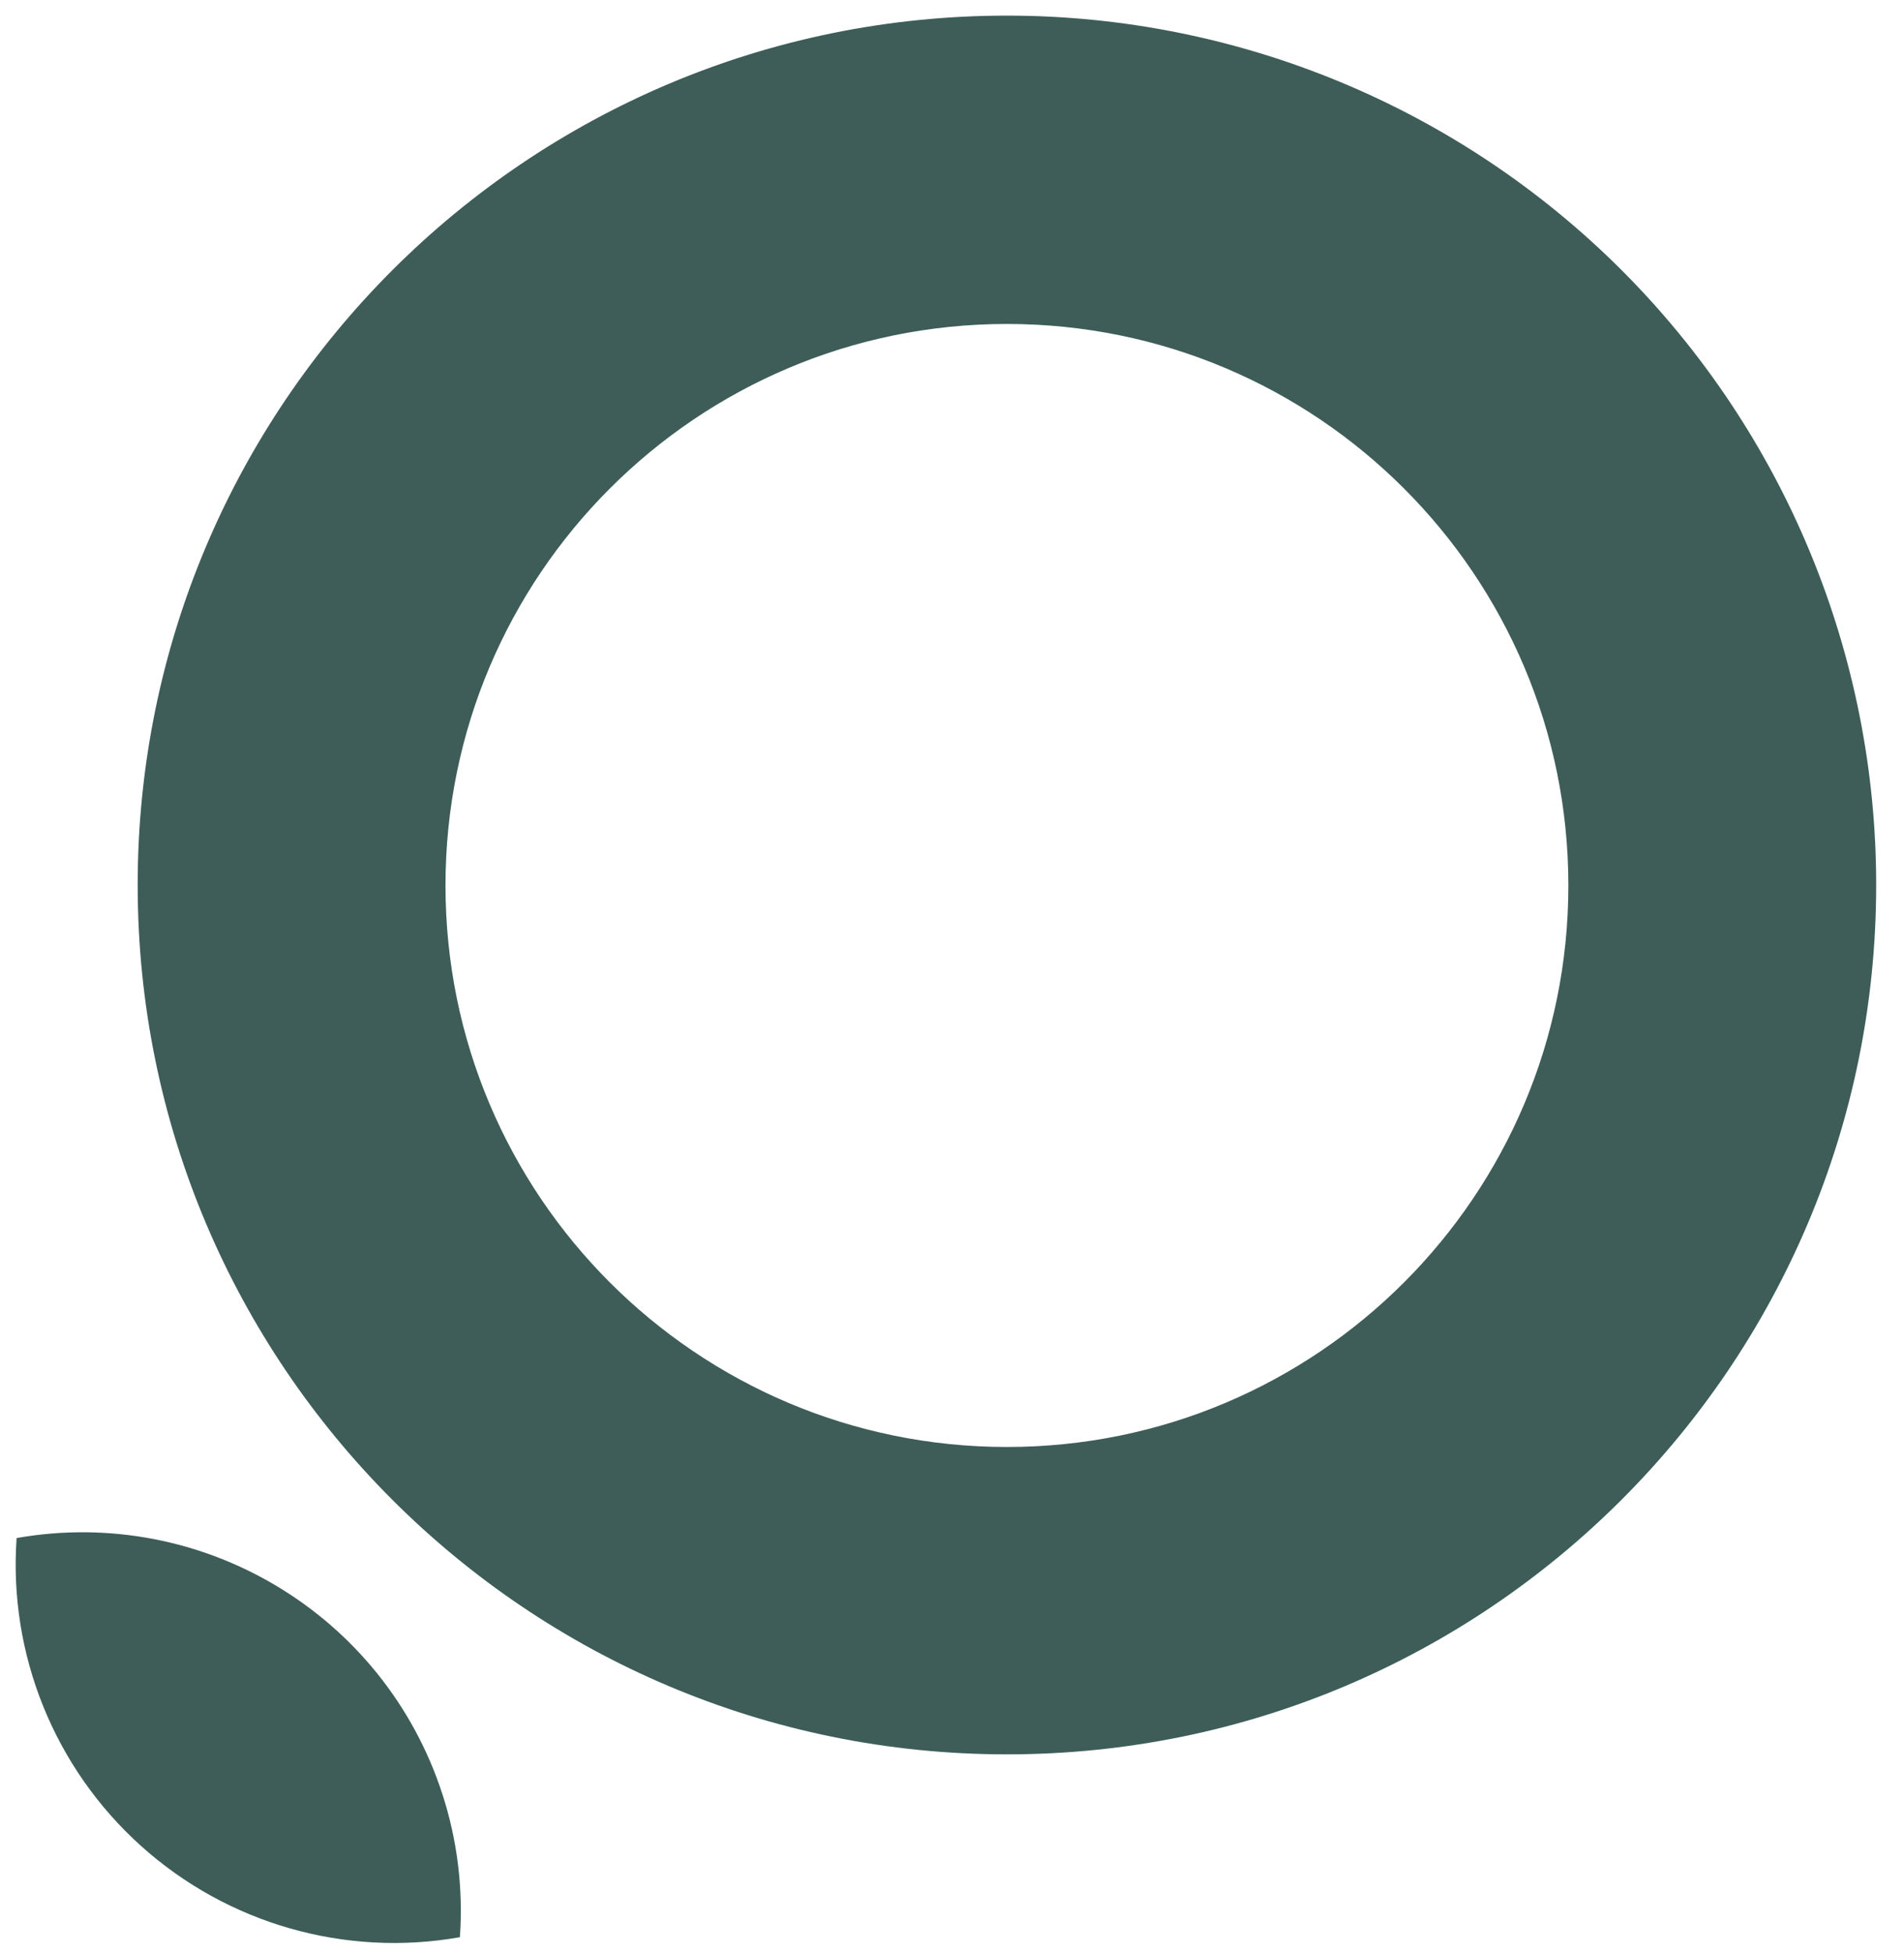 <?xml version="1.0" encoding="UTF-8"?>
<svg version="1.1" viewBox="0 0 78 80" xmlns="http://www.w3.org/2000/svg">
<title>Plant &amp; Food Research logo</title>
<g fill="none" fill-rule="evenodd">
<style>
    #fill {
      fill: #3E5D58;
    }
    @media (prefers-color-scheme: dark) {
      #fill {
        fill: #ffffff;
      }
    }
  </style>
<g id="fill" transform="translate(.642 .64)" fill-rule="nonzero">
<path id="a" d="m17.478 72.84c0.616 1.892 0.86 3.885 0.72 5.87-4.7 0.831-9.522-0.55-13.069-3.744s-5.426-7.844-5.091-12.606c7.613-1.341 15.05 3.129 17.44 10.48zm0 0c0.616 1.892 0.86 3.885 0.72 5.87-4.7 0.831-9.522-0.55-13.069-3.744s-5.426-7.844-5.091-12.606c7.613-1.341 15.05 3.129 17.44 10.48zm0 0c0.616 1.892 0.86 3.885 0.72 5.87-4.7 0.831-9.522-0.55-13.069-3.744s-5.426-7.844-5.091-12.606c7.613-1.341 15.05 3.129 17.44 10.48zm0 0c0.616 1.892 0.86 3.885 0.72 5.87-4.7 0.831-9.522-0.55-13.069-3.744s-5.426-7.844-5.091-12.606c7.613-1.341 15.05 3.129 17.44 10.48zm0 0c0.616 1.892 0.86 3.885 0.72 5.87-4.7 0.831-9.522-0.55-13.069-3.744s-5.426-7.844-5.091-12.606c7.613-1.341 15.05 3.129 17.44 10.48zm0 0c0.616 1.892 0.86 3.885 0.72 5.87-4.7 0.831-9.522-0.55-13.069-3.744s-5.426-7.844-5.091-12.606c7.613-1.341 15.05 3.129 17.44 10.48z"/>
<path d="m40.608 58.63c-12.703 0-23-10.297-23-23 0-12.703 10.297-23 23-23 12.703 0 23 10.297 23 23 0 12.703-10.297 23-23 23m0-58.63c-19.667 0-35.61 15.943-35.61 35.61 0 19.667 15.943 35.61 35.61 35.61 19.667 0 35.61-15.943 35.61-35.61 0.003-9.445-3.748-18.504-10.427-25.183-6.679-6.679-15.738-10.43-25.183-10.427"/>
</g>
</g>
</svg>
